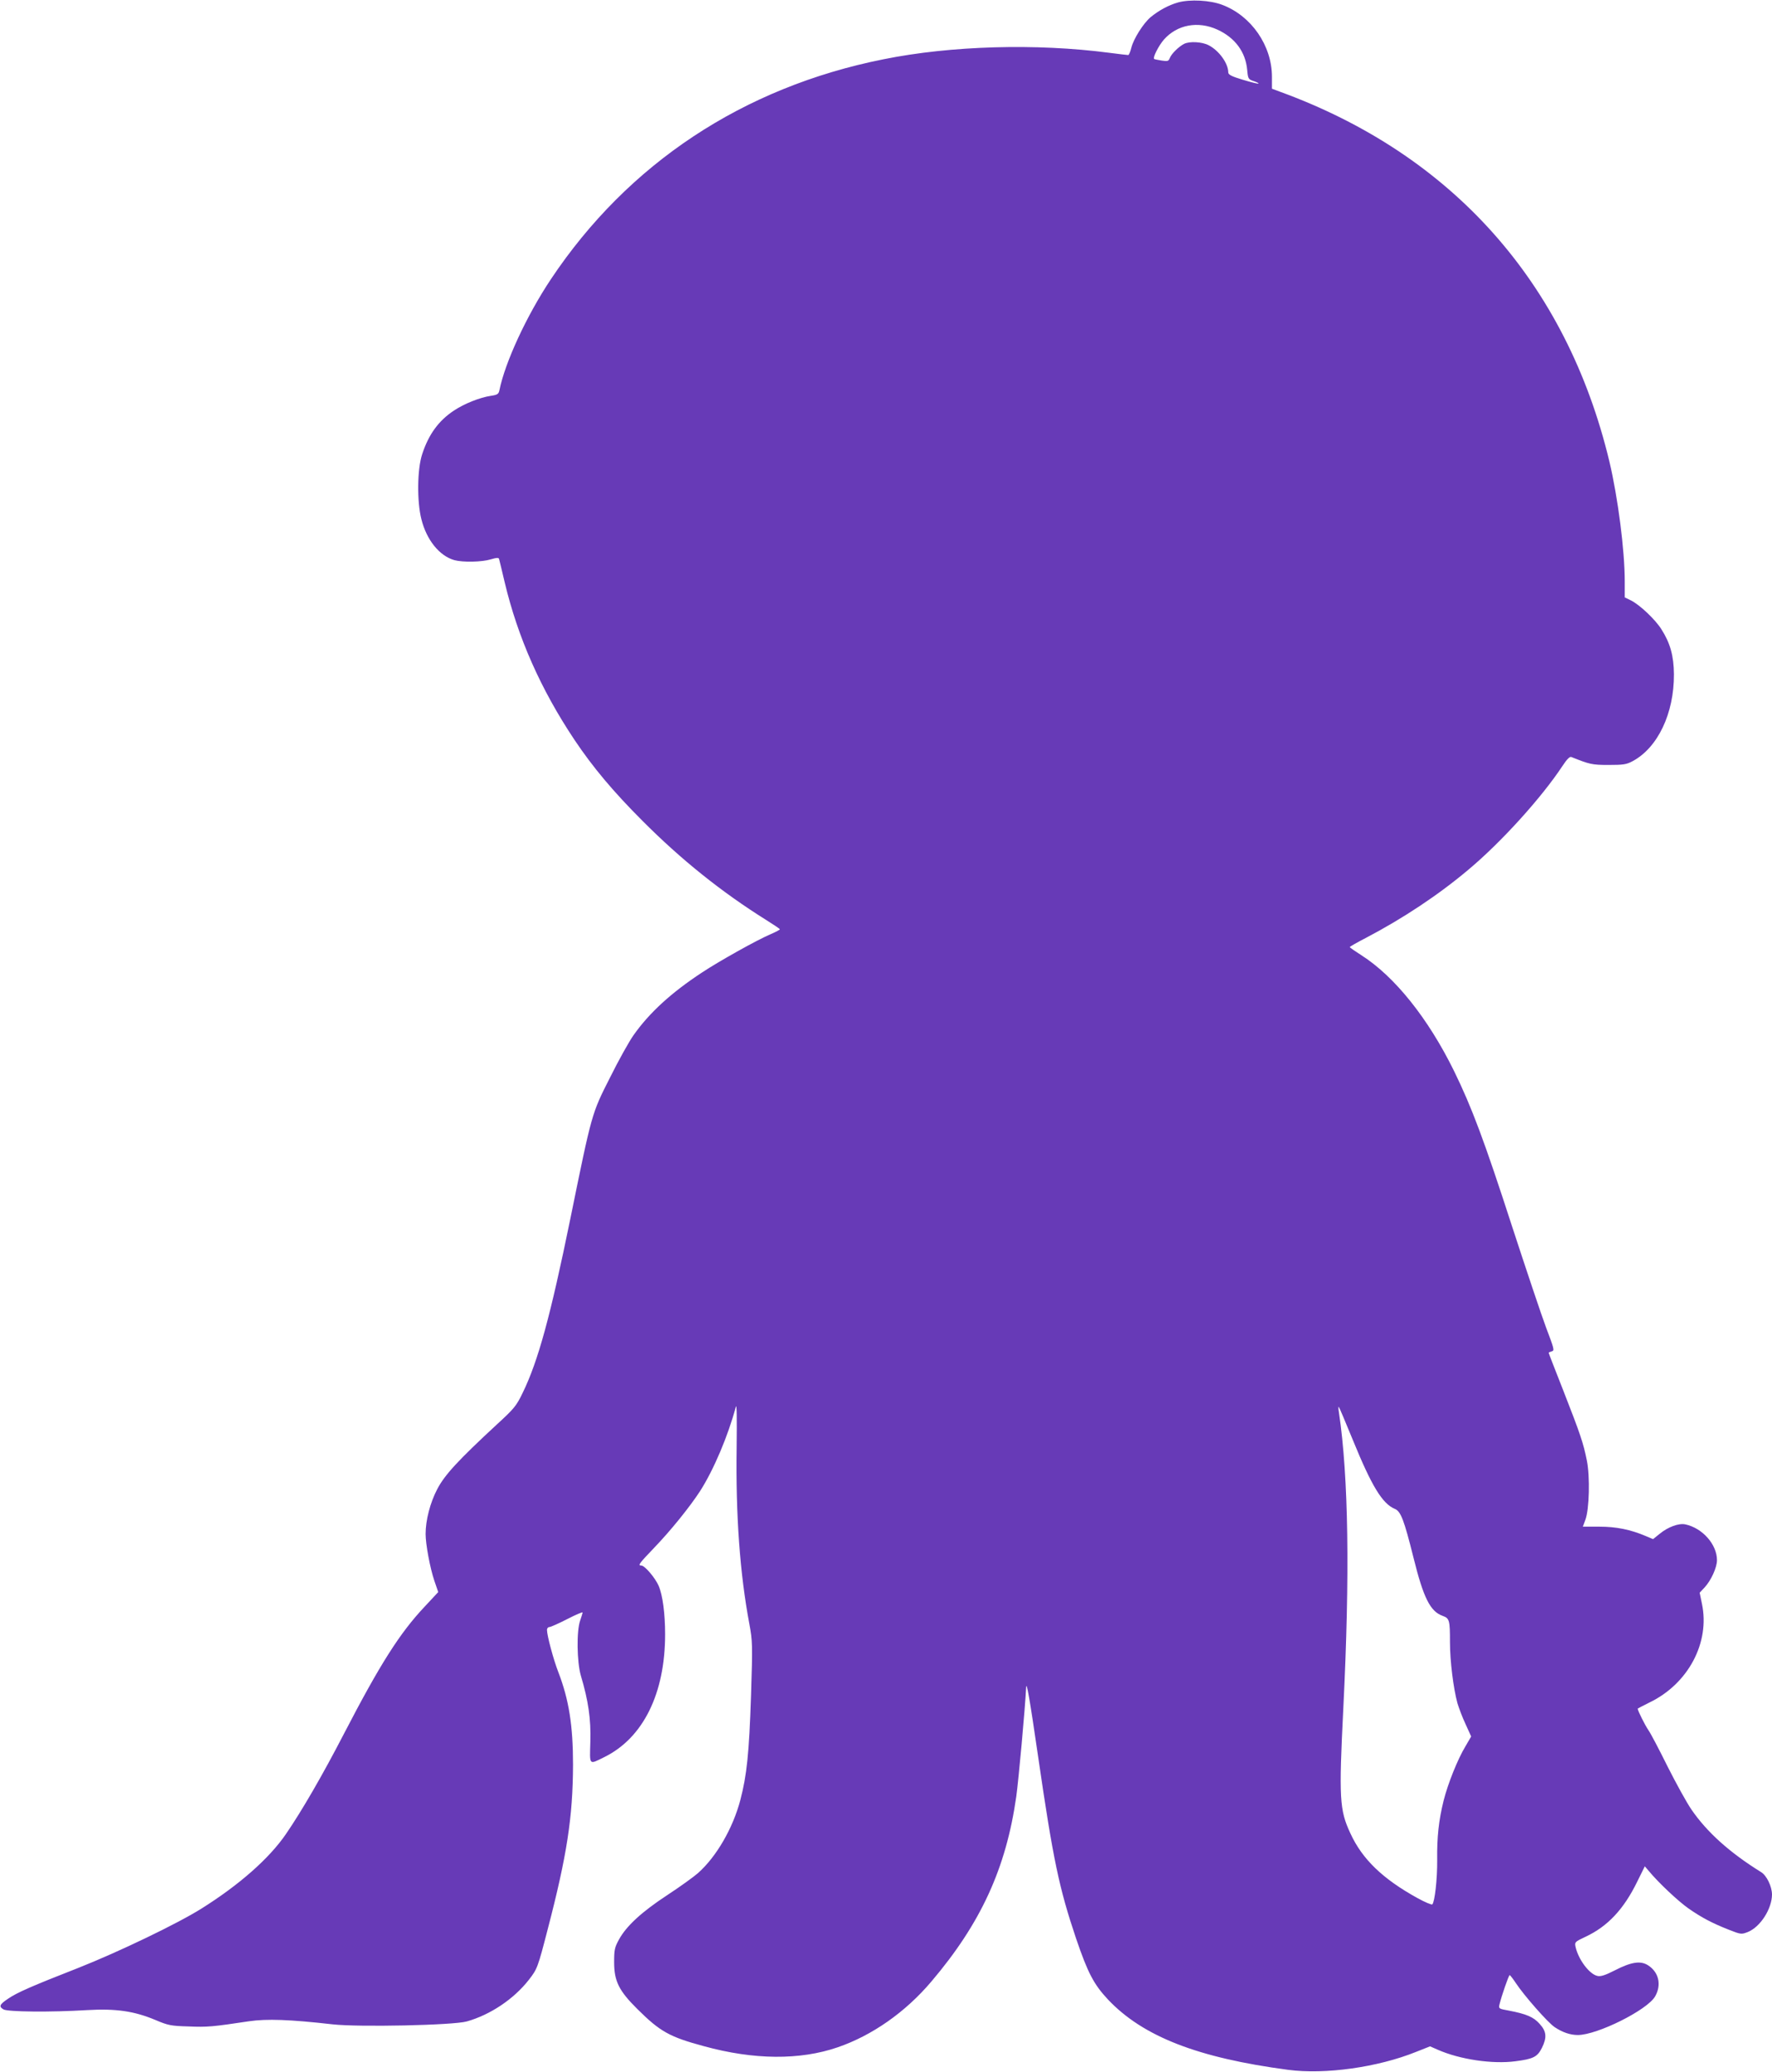 <?xml version="1.0" standalone="no"?>
<!DOCTYPE svg PUBLIC "-//W3C//DTD SVG 20010904//EN"
 "http://www.w3.org/TR/2001/REC-SVG-20010904/DTD/svg10.dtd">
<svg version="1.0" xmlns="http://www.w3.org/2000/svg"
 width="1095pt" height="1280pt" viewBox="0 0 1095 1280"
 preserveAspectRatio="xMidYMid meet">
<g transform="translate(0,1280) scale(0.1,-0.1)"
fill="#673ab7" stroke="none">
<path d="M7280 12785 c-60 -17 -120 -50 -171 -92 -44 -38 -104 -132 -118 -188
-6 -25 -15 -45 -19 -45 -5 0 -57 6 -118 14 -451 59 -978 44 -1394 -40 -868
-173 -1579 -644 -2056 -1359 -150 -225 -283 -513 -318 -686 -5 -23 -12 -28
-53 -34 -68 -10 -165 -49 -228 -91 -95 -63 -156 -147 -196 -269 -31 -93 -33
-293 -5 -402 32 -129 112 -227 204 -253 53 -14 169 -12 225 5 37 11 49 11 51
2 2 -7 18 -72 35 -145 81 -339 222 -659 431 -972 114 -170 239 -319 420 -500
239 -240 489 -440 762 -611 48 -30 87 -56 87 -59 1 -3 -24 -16 -54 -29 -87
-37 -318 -166 -427 -238 -189 -124 -325 -248 -423 -387 -27 -38 -93 -156 -146
-263 -113 -223 -111 -216 -244 -868 -124 -607 -200 -883 -295 -1078 -39 -81
-53 -98 -159 -195 -241 -223 -323 -312 -369 -400 -44 -84 -72 -192 -72 -277 0
-63 27 -209 54 -289 l24 -70 -82 -88 c-155 -164 -277 -356 -501 -788 -131
-253 -260 -476 -359 -620 -103 -150 -288 -313 -521 -459 -148 -93 -510 -267
-760 -366 -289 -113 -380 -153 -434 -190 -54 -36 -60 -49 -29 -67 27 -15 289
-18 518 -4 176 10 289 -6 420 -61 78 -33 95 -37 205 -40 116 -5 148 -2 374 32
110 16 252 11 516 -19 161 -18 746 -6 830 18 145 41 290 138 383 257 52 67 55
74 117 314 118 453 155 691 156 1015 0 240 -25 401 -91 572 -30 77 -70 226
-70 261 0 9 7 17 15 17 8 0 57 22 110 49 52 27 95 45 95 41 0 -4 -7 -27 -15
-50 -23 -65 -20 -255 4 -339 47 -157 63 -270 59 -408 -4 -151 -11 -144 87 -96
239 118 375 392 375 758 0 128 -15 242 -40 300 -22 50 -86 125 -107 125 -23 0
-14 12 77 107 104 108 221 253 285 351 85 132 174 343 222 522 6 23 7 -67 5
-253 -6 -416 20 -777 79 -1090 19 -104 20 -124 10 -440 -12 -358 -26 -492 -66
-645 -46 -175 -148 -351 -262 -452 -26 -23 -112 -85 -190 -136 -157 -103 -252
-190 -298 -274 -27 -49 -30 -64 -30 -140 0 -117 29 -176 144 -290 140 -139
199 -172 411 -229 309 -85 593 -87 826 -7 213 73 419 217 579 406 306 360 462
700 525 1143 15 109 54 538 61 674 2 44 22 -69 74 -427 93 -640 130 -813 235
-1125 72 -211 109 -282 197 -376 216 -228 554 -360 1113 -434 228 -30 553 15
791 111 l86 34 48 -21 c136 -60 338 -90 480 -71 110 14 135 27 163 82 32 65
29 102 -14 149 -37 42 -81 61 -191 82 -61 11 -63 12 -57 38 13 53 57 181 63
181 3 0 20 -22 38 -49 50 -76 199 -246 241 -273 48 -32 96 -48 142 -48 120 0
431 155 478 239 41 72 22 151 -46 193 -46 28 -103 19 -204 -33 -59 -30 -87
-39 -107 -34 -50 11 -118 102 -135 180 -6 29 -4 31 62 62 137 64 237 171 320
342 l46 93 24 -28 c61 -74 184 -189 247 -233 81 -56 143 -89 249 -131 74 -29
77 -29 116 -14 78 31 150 144 150 233 -1 50 -33 116 -67 137 -195 121 -335
247 -431 387 -29 42 -95 162 -147 265 -51 103 -104 204 -118 224 -21 30 -67
122 -67 134 0 1 33 18 73 38 239 115 375 370 324 610 l-14 68 30 32 c40 43 77
123 77 169 0 97 -89 198 -195 221 -41 9 -108 -16 -159 -58 l-41 -33 -45 19
c-94 40 -182 58 -287 58 l-102 0 16 43 c24 65 29 265 9 365 -22 110 -41 165
-145 431 -50 127 -91 232 -91 235 0 2 9 6 19 9 18 4 15 15 -34 144 -29 77
-123 358 -210 624 -173 534 -250 739 -360 964 -160 325 -366 583 -573 715 -39
25 -71 47 -71 50 0 3 44 28 100 57 227 119 448 265 634 422 202 169 450 443
579 638 29 44 46 61 56 57 113 -45 127 -49 230 -49 91 0 111 3 148 23 156 83
257 295 256 537 -1 114 -23 193 -78 279 -38 60 -132 149 -187 177 l-39 19 0
99 c0 192 -42 517 -95 741 -265 1103 -971 1896 -2037 2284 l-48 18 0 73 c0
193 -127 377 -307 445 -76 29 -199 35 -273 15z m243 -168 c109 -50 174 -138
184 -249 5 -55 7 -58 40 -69 19 -6 32 -13 30 -15 -3 -3 -46 8 -96 23 -71 21
-91 32 -91 46 0 55 -57 135 -122 168 -41 21 -117 25 -151 8 -33 -17 -78 -61
-88 -87 -8 -20 -13 -22 -51 -16 -24 4 -45 8 -46 10 -10 8 28 82 60 119 82 93
211 117 331 62z m837 -8712 c116 -284 182 -393 259 -425 37 -15 57 -67 116
-303 61 -246 103 -331 180 -358 42 -15 45 -27 45 -163 0 -115 21 -284 46 -376
9 -30 31 -89 51 -131 l34 -75 -35 -60 c-49 -81 -109 -232 -135 -335 -30 -120
-42 -226 -40 -369 1 -118 -15 -256 -30 -273 -4 -4 -45 13 -92 39 -214 118
-341 240 -414 399 -68 145 -72 216 -44 775 41 824 32 1427 -27 1825 -4 22 -4
38 -1 35 3 -3 42 -95 87 -205z"/>
</g>
</svg>
